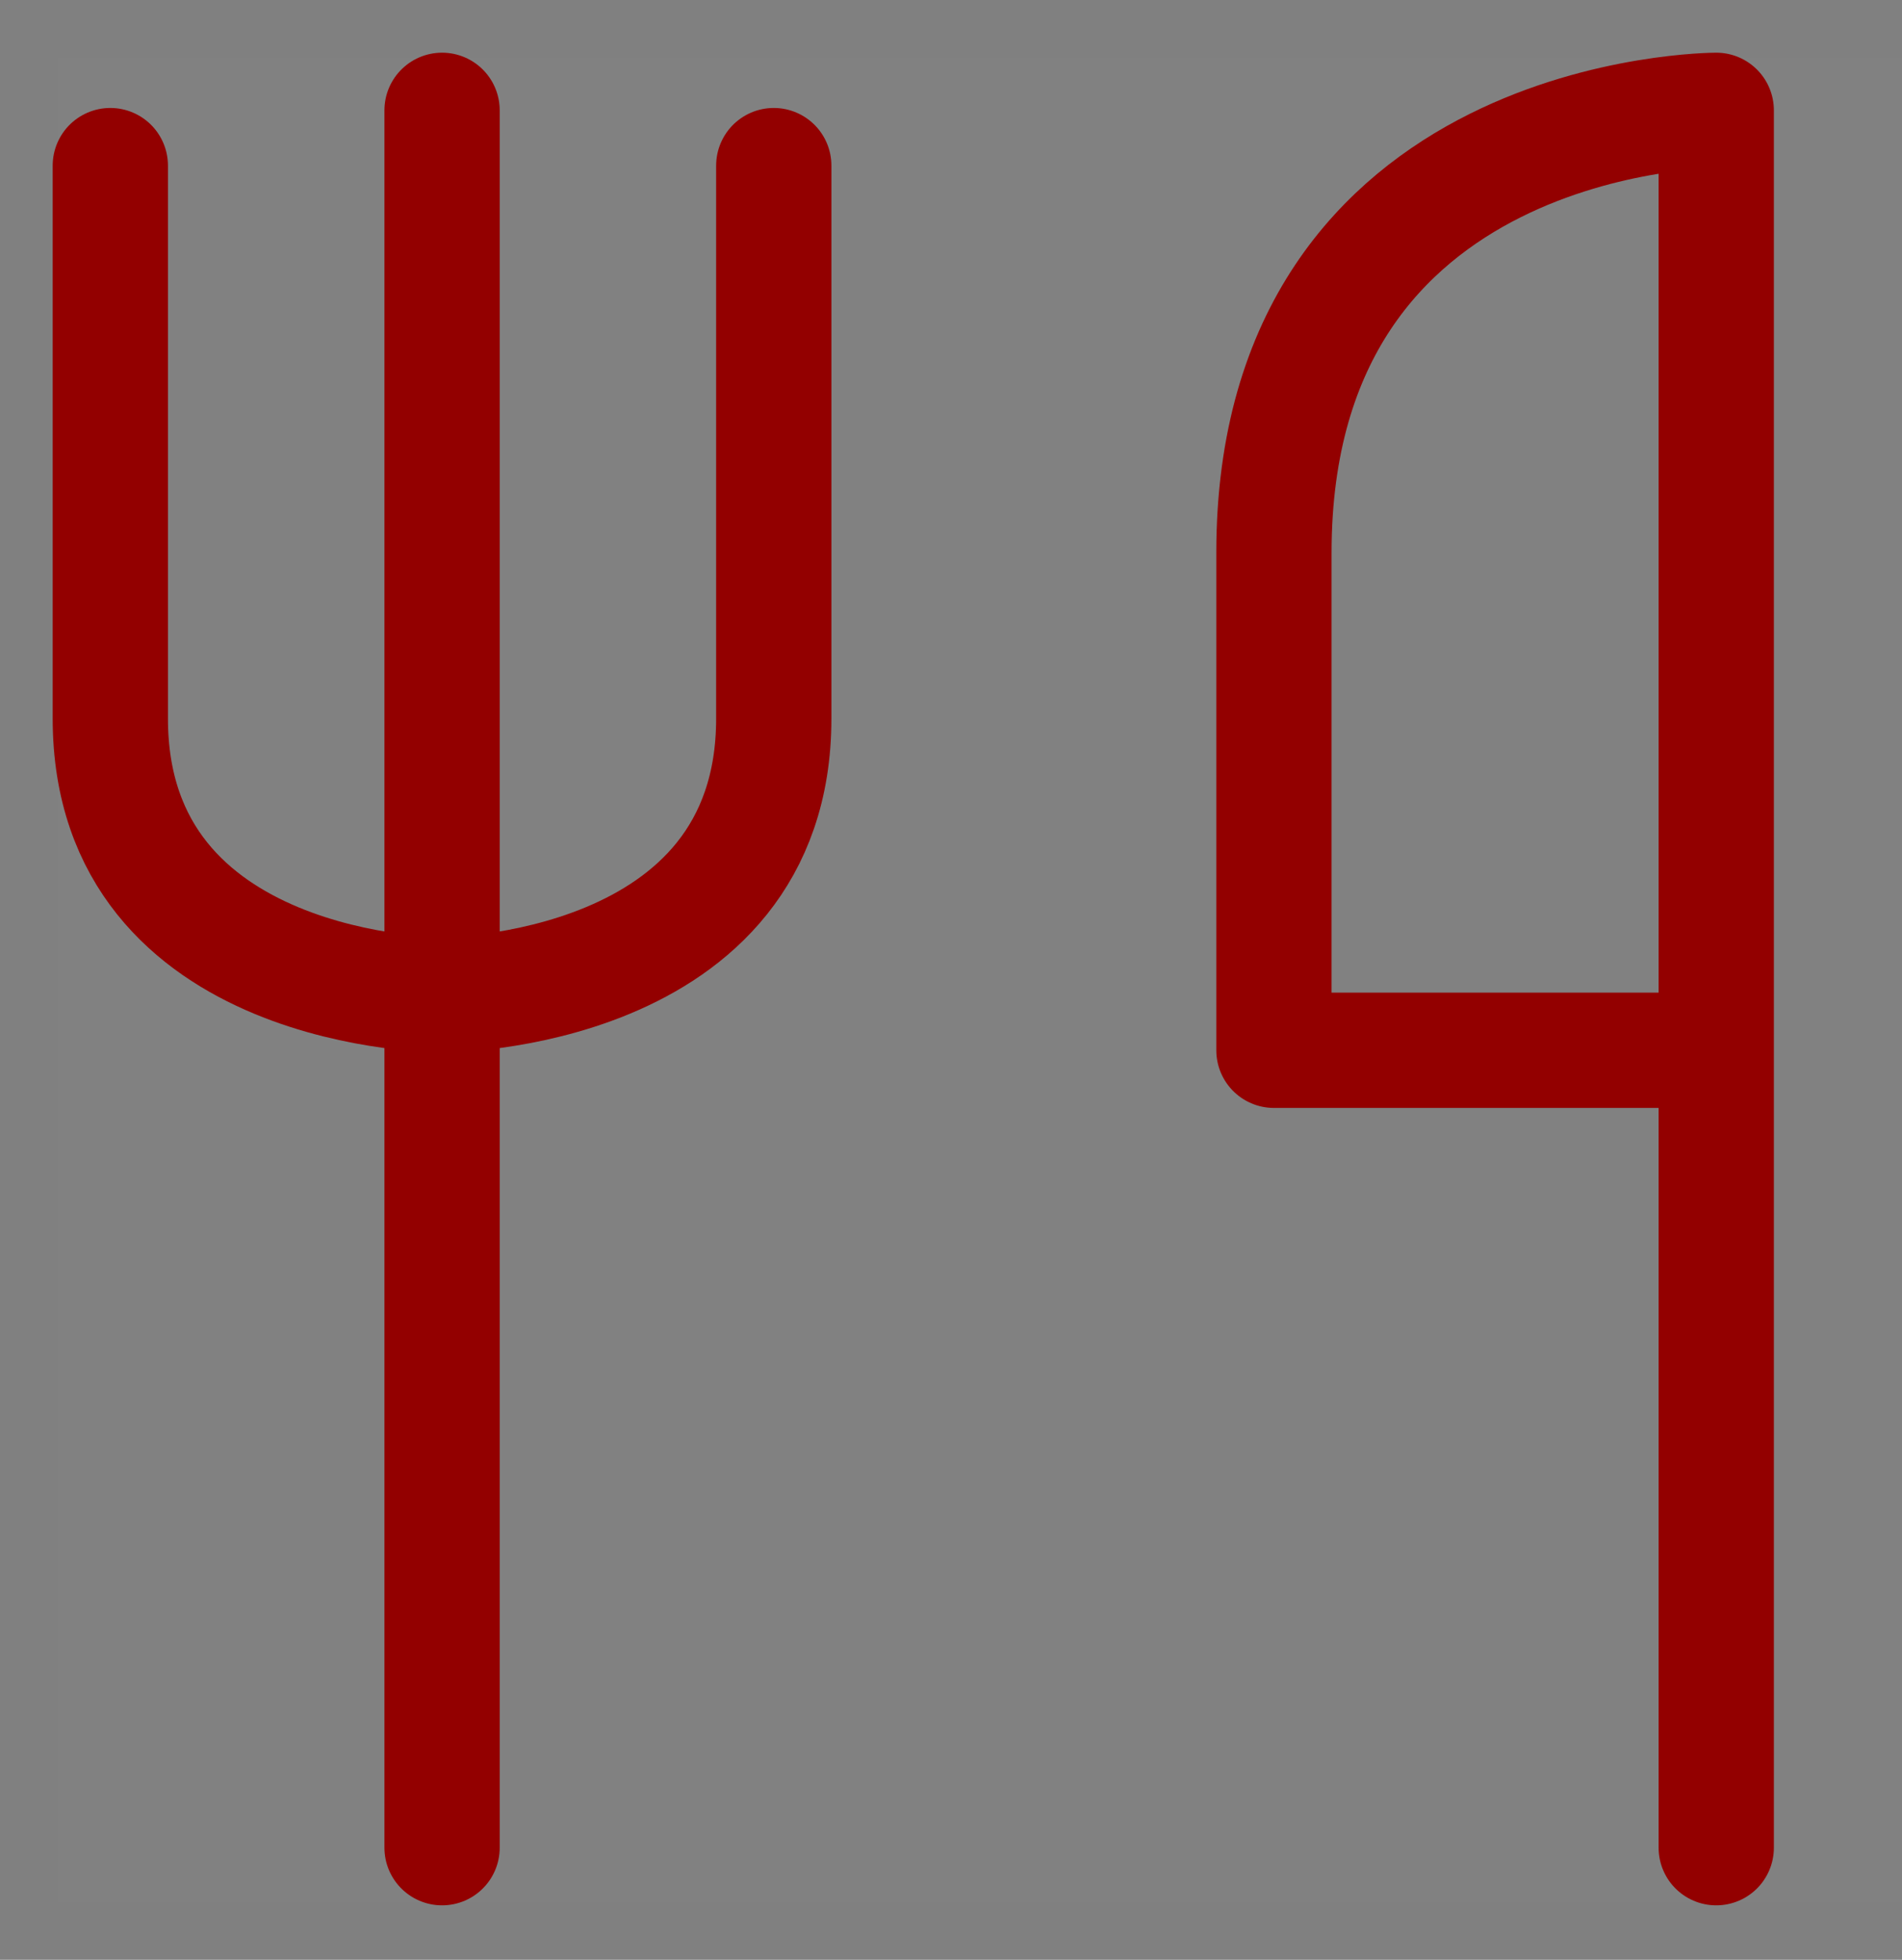 <?xml version="1.0" encoding="UTF-8"?>
<svg width="33px" height="34px" viewBox="0 0 33 34" version="1.1" xmlns="http://www.w3.org/2000/svg" xmlns:xlink="http://www.w3.org/1999/xlink">
    <rect x="0" y="0" width="33" height="34" fill="#808080" stroke="none"/>
    <title>编组 19</title>
    <g id="页面-1" stroke="none" stroke-width="1" fill="none" fill-rule="evenodd">
        <g id="1" transform="translate(-669, -1154)">
            <g id="编组-63" transform="translate(260, 1076)">
                <g id="编组-16" transform="translate(410, 60)">
                    <g id="编组-19" transform="translate(0, 19)">
                        <rect id="矩形" fill="#FFFFFF" opacity="0.01" x="0" y="0" width="32" height="32"></rect>
                        <g id="编组" transform="translate(0.914, 0.914)">
                            <line x1="5.756" y1="0" x2="5.756" y2="30.141" id="路径" stroke="#930000" stroke-width="2" stroke-linecap="round" stroke-linejoin="round"></line>
                            <path d="M0,0.959 L0,10.552 C0,15.348 5.756,15.348 5.756,15.348 C5.756,15.348 11.511,15.348 11.511,10.552 L11.511,0.959" id="路径" stroke="#930000" stroke-width="2" stroke-linecap="round" stroke-linejoin="round"></path>
                            <path d="M21.104,7.674 C21.104,0 28.778,0 28.778,0 L28.778,16.307 L21.104,16.307 L21.104,7.674 Z" id="路径"></path>
                            <path d="M27.863,16.307 L20.189,16.307 L20.189,7.674 C20.189,0 27.863,0 27.863,0 L27.863,16.307 Z M27.863,16.307 L27.863,30.141" id="形状" stroke="#930000" stroke-width="2" stroke-linecap="round" stroke-linejoin="round"></path>
                        </g>
                    </g>
                </g>
            </g>
        </g>
    </g>
</svg>